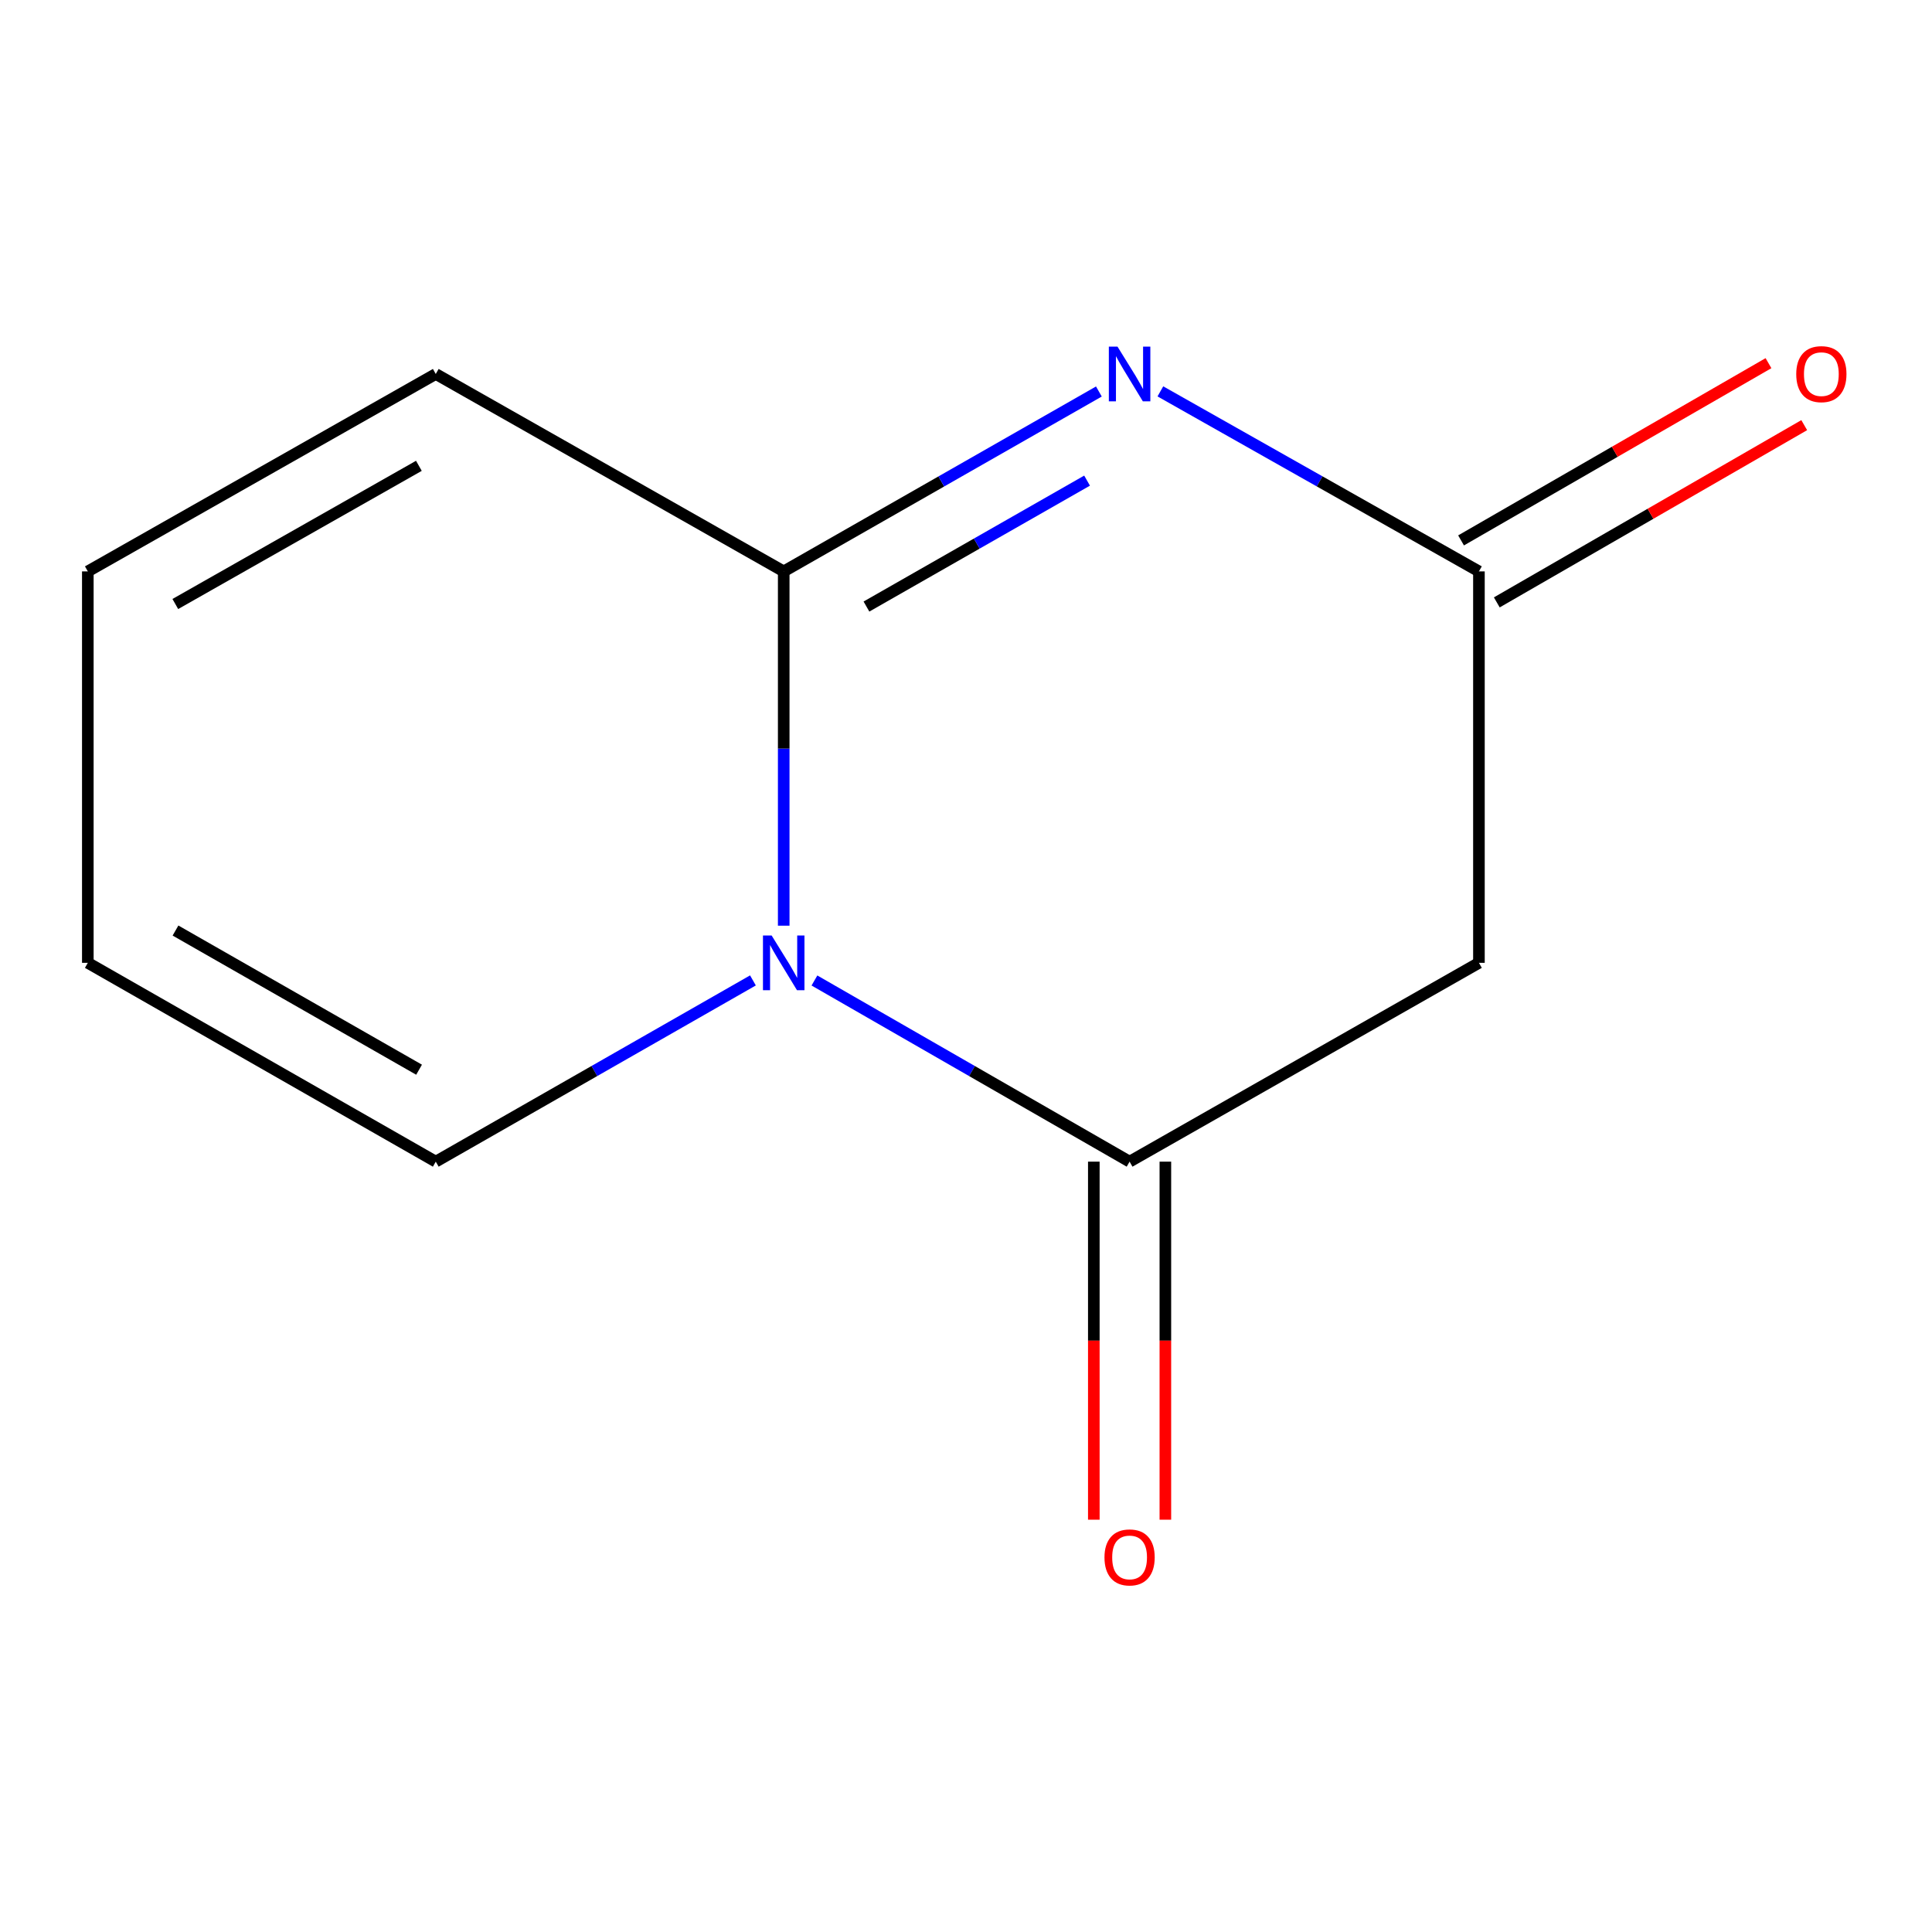 <?xml version='1.0' encoding='iso-8859-1'?>
<svg version='1.1' baseProfile='full'
              xmlns='http://www.w3.org/2000/svg'
                      xmlns:rdkit='http://www.rdkit.org/xml'
                      xmlns:xlink='http://www.w3.org/1999/xlink'
                  xml:space='preserve'
width='1000px' height='1000px' viewBox='0 0 1000 1000'>
<!-- END OF HEADER -->
<rect style='opacity:1.0;fill:#FFFFFF;stroke:none' width='1000' height='1000' x='0' y='0'> </rect>
<path class='bond-0' d='M 405.648,479.135 L 405.648,387.445' style='fill:none;fill-rule:evenodd;stroke:#0000FF;stroke-width:6px;stroke-linecap:butt;stroke-linejoin:miter;stroke-opacity:1' />
<path class='bond-0' d='M 405.648,387.445 L 405.648,295.756' style='fill:none;fill-rule:evenodd;stroke:#000000;stroke-width:6px;stroke-linecap:butt;stroke-linejoin:miter;stroke-opacity:1' />
<path class='bond-2' d='M 421.551,507.501 L 503.113,554.384' style='fill:none;fill-rule:evenodd;stroke:#0000FF;stroke-width:6px;stroke-linecap:butt;stroke-linejoin:miter;stroke-opacity:1' />
<path class='bond-2' d='M 503.113,554.384 L 584.675,601.267' style='fill:none;fill-rule:evenodd;stroke:#000000;stroke-width:6px;stroke-linecap:butt;stroke-linejoin:miter;stroke-opacity:1' />
<path class='bond-5' d='M 389.723,507.46 L 307.637,554.363' style='fill:none;fill-rule:evenodd;stroke:#0000FF;stroke-width:6px;stroke-linecap:butt;stroke-linejoin:miter;stroke-opacity:1' />
<path class='bond-5' d='M 307.637,554.363 L 225.551,601.267' style='fill:none;fill-rule:evenodd;stroke:#000000;stroke-width:6px;stroke-linecap:butt;stroke-linejoin:miter;stroke-opacity:1' />
<path class='bond-1' d='M 405.648,295.756 L 487.215,249.199' style='fill:none;fill-rule:evenodd;stroke:#000000;stroke-width:6px;stroke-linecap:butt;stroke-linejoin:miter;stroke-opacity:1' />
<path class='bond-1' d='M 487.215,249.199 L 568.782,202.641' style='fill:none;fill-rule:evenodd;stroke:#0000FF;stroke-width:6px;stroke-linecap:butt;stroke-linejoin:miter;stroke-opacity:1' />
<path class='bond-1' d='M 448.475,313.95 L 505.572,281.36' style='fill:none;fill-rule:evenodd;stroke:#000000;stroke-width:6px;stroke-linecap:butt;stroke-linejoin:miter;stroke-opacity:1' />
<path class='bond-1' d='M 505.572,281.36 L 562.669,248.77' style='fill:none;fill-rule:evenodd;stroke:#0000FF;stroke-width:6px;stroke-linecap:butt;stroke-linejoin:miter;stroke-opacity:1' />
<path class='bond-6' d='M 405.648,295.756 L 225.551,193.57' style='fill:none;fill-rule:evenodd;stroke:#000000;stroke-width:6px;stroke-linecap:butt;stroke-linejoin:miter;stroke-opacity:1' />
<path class='bond-12' d='M 600.608,202.574 L 683.05,249.165' style='fill:none;fill-rule:evenodd;stroke:#0000FF;stroke-width:6px;stroke-linecap:butt;stroke-linejoin:miter;stroke-opacity:1' />
<path class='bond-12' d='M 683.05,249.165 L 765.492,295.756' style='fill:none;fill-rule:evenodd;stroke:#000000;stroke-width:6px;stroke-linecap:butt;stroke-linejoin:miter;stroke-opacity:1' />
<path class='bond-4' d='M 584.675,601.267 L 765.492,498.36' style='fill:none;fill-rule:evenodd;stroke:#000000;stroke-width:6px;stroke-linecap:butt;stroke-linejoin:miter;stroke-opacity:1' />
<path class='bond-7' d='M 566.159,601.267 L 566.159,693.929' style='fill:none;fill-rule:evenodd;stroke:#000000;stroke-width:6px;stroke-linecap:butt;stroke-linejoin:miter;stroke-opacity:1' />
<path class='bond-7' d='M 566.159,693.929 L 566.159,786.591' style='fill:none;fill-rule:evenodd;stroke:#FF0000;stroke-width:6px;stroke-linecap:butt;stroke-linejoin:miter;stroke-opacity:1' />
<path class='bond-7' d='M 603.191,601.267 L 603.191,693.929' style='fill:none;fill-rule:evenodd;stroke:#000000;stroke-width:6px;stroke-linecap:butt;stroke-linejoin:miter;stroke-opacity:1' />
<path class='bond-7' d='M 603.191,693.929 L 603.191,786.591' style='fill:none;fill-rule:evenodd;stroke:#FF0000;stroke-width:6px;stroke-linecap:butt;stroke-linejoin:miter;stroke-opacity:1' />
<path class='bond-3' d='M 765.492,295.756 L 765.492,498.36' style='fill:none;fill-rule:evenodd;stroke:#000000;stroke-width:6px;stroke-linecap:butt;stroke-linejoin:miter;stroke-opacity:1' />
<path class='bond-8' d='M 774.74,311.797 L 854.302,265.926' style='fill:none;fill-rule:evenodd;stroke:#000000;stroke-width:6px;stroke-linecap:butt;stroke-linejoin:miter;stroke-opacity:1' />
<path class='bond-8' d='M 854.302,265.926 L 933.863,220.054' style='fill:none;fill-rule:evenodd;stroke:#FF0000;stroke-width:6px;stroke-linecap:butt;stroke-linejoin:miter;stroke-opacity:1' />
<path class='bond-8' d='M 756.244,279.715 L 835.805,233.844' style='fill:none;fill-rule:evenodd;stroke:#000000;stroke-width:6px;stroke-linecap:butt;stroke-linejoin:miter;stroke-opacity:1' />
<path class='bond-8' d='M 835.805,233.844 L 915.366,187.973' style='fill:none;fill-rule:evenodd;stroke:#FF0000;stroke-width:6px;stroke-linecap:butt;stroke-linejoin:miter;stroke-opacity:1' />
<path class='bond-9' d='M 225.551,601.267 L 45.455,498.36' style='fill:none;fill-rule:evenodd;stroke:#000000;stroke-width:6px;stroke-linecap:butt;stroke-linejoin:miter;stroke-opacity:1' />
<path class='bond-9' d='M 216.909,553.678 L 90.841,481.643' style='fill:none;fill-rule:evenodd;stroke:#000000;stroke-width:6px;stroke-linecap:butt;stroke-linejoin:miter;stroke-opacity:1' />
<path class='bond-11' d='M 225.551,193.57 L 45.455,295.756' style='fill:none;fill-rule:evenodd;stroke:#000000;stroke-width:6px;stroke-linecap:butt;stroke-linejoin:miter;stroke-opacity:1' />
<path class='bond-11' d='M 216.812,241.106 L 90.744,312.636' style='fill:none;fill-rule:evenodd;stroke:#000000;stroke-width:6px;stroke-linecap:butt;stroke-linejoin:miter;stroke-opacity:1' />
<path class='bond-10' d='M 45.455,498.36 L 45.455,295.756' style='fill:none;fill-rule:evenodd;stroke:#000000;stroke-width:6px;stroke-linecap:butt;stroke-linejoin:miter;stroke-opacity:1' />
<path  class='atom-0' d='M 399.388 484.2
L 408.668 499.2
Q 409.588 500.68, 411.068 503.36
Q 412.548 506.04, 412.628 506.2
L 412.628 484.2
L 416.388 484.2
L 416.388 512.52
L 412.508 512.52
L 402.548 496.12
Q 401.388 494.2, 400.148 492
Q 398.948 489.8, 398.588 489.12
L 398.588 512.52
L 394.908 512.52
L 394.908 484.2
L 399.388 484.2
' fill='#0000FF'/>
<path  class='atom-2' d='M 578.415 179.41
L 587.695 194.41
Q 588.615 195.89, 590.095 198.57
Q 591.575 201.25, 591.655 201.41
L 591.655 179.41
L 595.415 179.41
L 595.415 207.73
L 591.535 207.73
L 581.575 191.33
Q 580.415 189.41, 579.175 187.21
Q 577.975 185.01, 577.615 184.33
L 577.615 207.73
L 573.935 207.73
L 573.935 179.41
L 578.415 179.41
' fill='#0000FF'/>
<path  class='atom-8' d='M 571.675 806.11
Q 571.675 799.31, 575.035 795.51
Q 578.395 791.71, 584.675 791.71
Q 590.955 791.71, 594.315 795.51
Q 597.675 799.31, 597.675 806.11
Q 597.675 812.99, 594.275 816.91
Q 590.875 820.79, 584.675 820.79
Q 578.435 820.79, 575.035 816.91
Q 571.675 813.03, 571.675 806.11
M 584.675 817.59
Q 588.995 817.59, 591.315 814.71
Q 593.675 811.79, 593.675 806.11
Q 593.675 800.55, 591.315 797.75
Q 588.995 794.91, 584.675 794.91
Q 580.355 794.91, 577.995 797.71
Q 575.675 800.51, 575.675 806.11
Q 575.675 811.83, 577.995 814.71
Q 580.355 817.59, 584.675 817.59
' fill='#FF0000'/>
<path  class='atom-9' d='M 929.729 193.65
Q 929.729 186.85, 933.089 183.05
Q 936.449 179.25, 942.729 179.25
Q 949.009 179.25, 952.369 183.05
Q 955.729 186.85, 955.729 193.65
Q 955.729 200.53, 952.329 204.45
Q 948.929 208.33, 942.729 208.33
Q 936.489 208.33, 933.089 204.45
Q 929.729 200.57, 929.729 193.65
M 942.729 205.13
Q 947.049 205.13, 949.369 202.25
Q 951.729 199.33, 951.729 193.65
Q 951.729 188.09, 949.369 185.29
Q 947.049 182.45, 942.729 182.45
Q 938.409 182.45, 936.049 185.25
Q 933.729 188.05, 933.729 193.65
Q 933.729 199.37, 936.049 202.25
Q 938.409 205.13, 942.729 205.13
' fill='#FF0000'/>
</svg>
